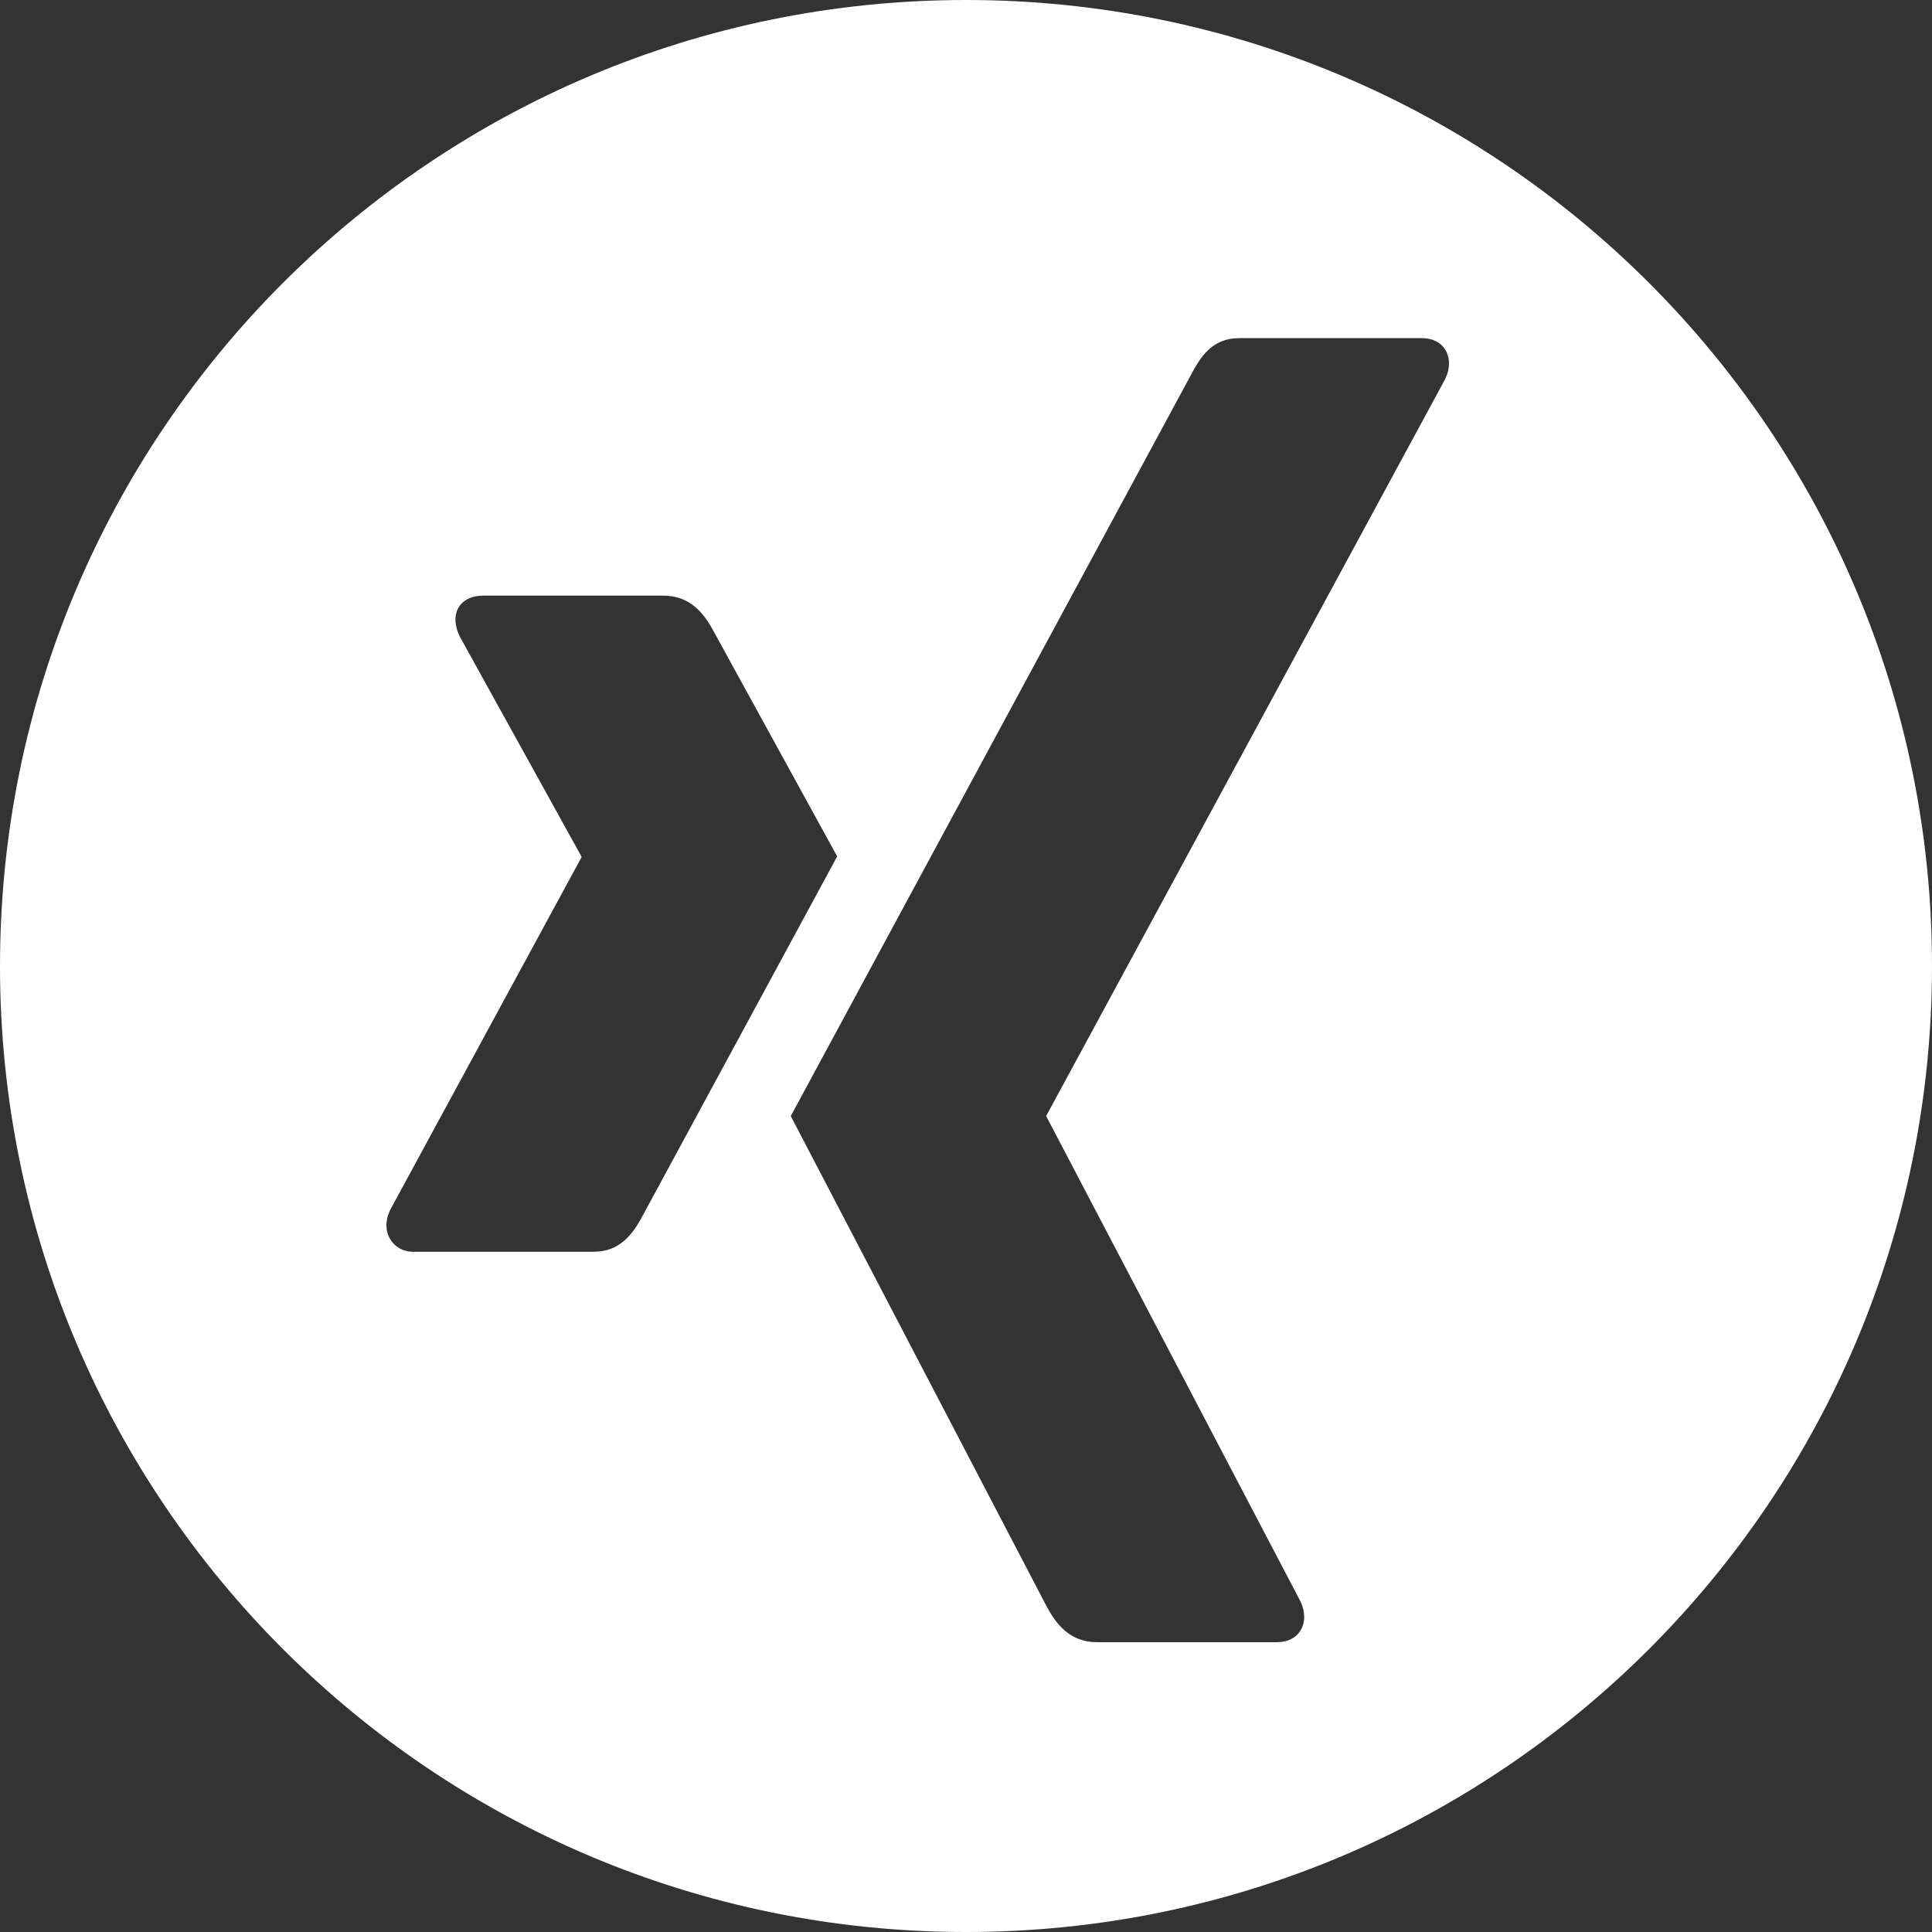 <?xml version="1.0" encoding="UTF-8"?>
<svg width="40px" height="40px" viewBox="0 0 40 40" version="1.1" xmlns="http://www.w3.org/2000/svg" xmlns:xlink="http://www.w3.org/1999/xlink">
    <rect x="0" y="0" width="40" height="40" fill="#333333" stroke="none"/>
    <!-- Generator: sketchtool 63.1 (101010) - https://sketch.com -->
    <title>432C9339-1D60-4B90-905D-66BC02942966</title>
    <desc>Created with sketchtool.</desc>
    <g id="START" stroke="none" stroke-width="1" fill="none" fill-rule="evenodd">
        <g id="Startseite_1440_Desktop-Alt" transform="translate(-1235, -1709)" fill="#FFFFFF">
            <g id="Footer_Desktop" transform="translate(0, 1685)">
                <g id="Group-4">
                    <g id="sm" transform="translate(1171, 24)">
                        <g id="fb" transform="translate(64, 0)">
                            <path d="M20,0 C31.046,0 40,8.954 40,20 C40,31.046 31.046,40 20,40 C8.954,40 0,31.046 0,20 C0,8.954 8.954,0 20,0 Z M29.432,7 L25.666,7 L25.533,7.007 C25.069,7.061 24.851,7.398 24.668,7.742 C24.668,7.742 16.636,22.619 16.372,23.107 C16.385,23.134 21.669,33.258 21.669,33.258 C21.854,33.604 22.139,34 22.711,34 L22.711,34 L26.435,34 L26.543,33.993 C26.715,33.969 26.85,33.885 26.929,33.751 C27.029,33.585 27.026,33.365 26.922,33.15 L26.922,33.15 L21.666,23.12 L21.662,23.107 L21.662,23.107 L21.666,23.094 L29.92,7.85 L29.964,7.742 C30.022,7.563 30.01,7.387 29.928,7.249 C29.833,7.088 29.657,7 29.432,7 L29.432,7 Z M13.732,12.332 L10.003,12.332 L9.894,12.339 C9.718,12.362 9.574,12.442 9.495,12.576 C9.397,12.742 9.412,12.956 9.516,13.173 L9.516,13.173 L12.037,17.731 L12.04,17.742 L12.04,17.742 L12.037,17.753 L8.076,25.054 L8.033,25.162 C7.977,25.34 7.994,25.513 8.076,25.652 C8.171,25.812 8.338,25.917 8.563,25.917 L8.563,25.917 L12.291,25.917 L12.425,25.909 C12.893,25.852 13.133,25.494 13.308,25.165 C13.308,25.165 17.182,18.009 17.333,17.731 C17.317,17.705 14.77,13.062 14.77,13.062 C14.584,12.717 14.303,12.332 13.732,12.332 L13.732,12.332 Z" id="Combined-Shape"></path>
                        </g>
                    </g>
                </g>
            </g>
        </g>
    </g>
</svg>